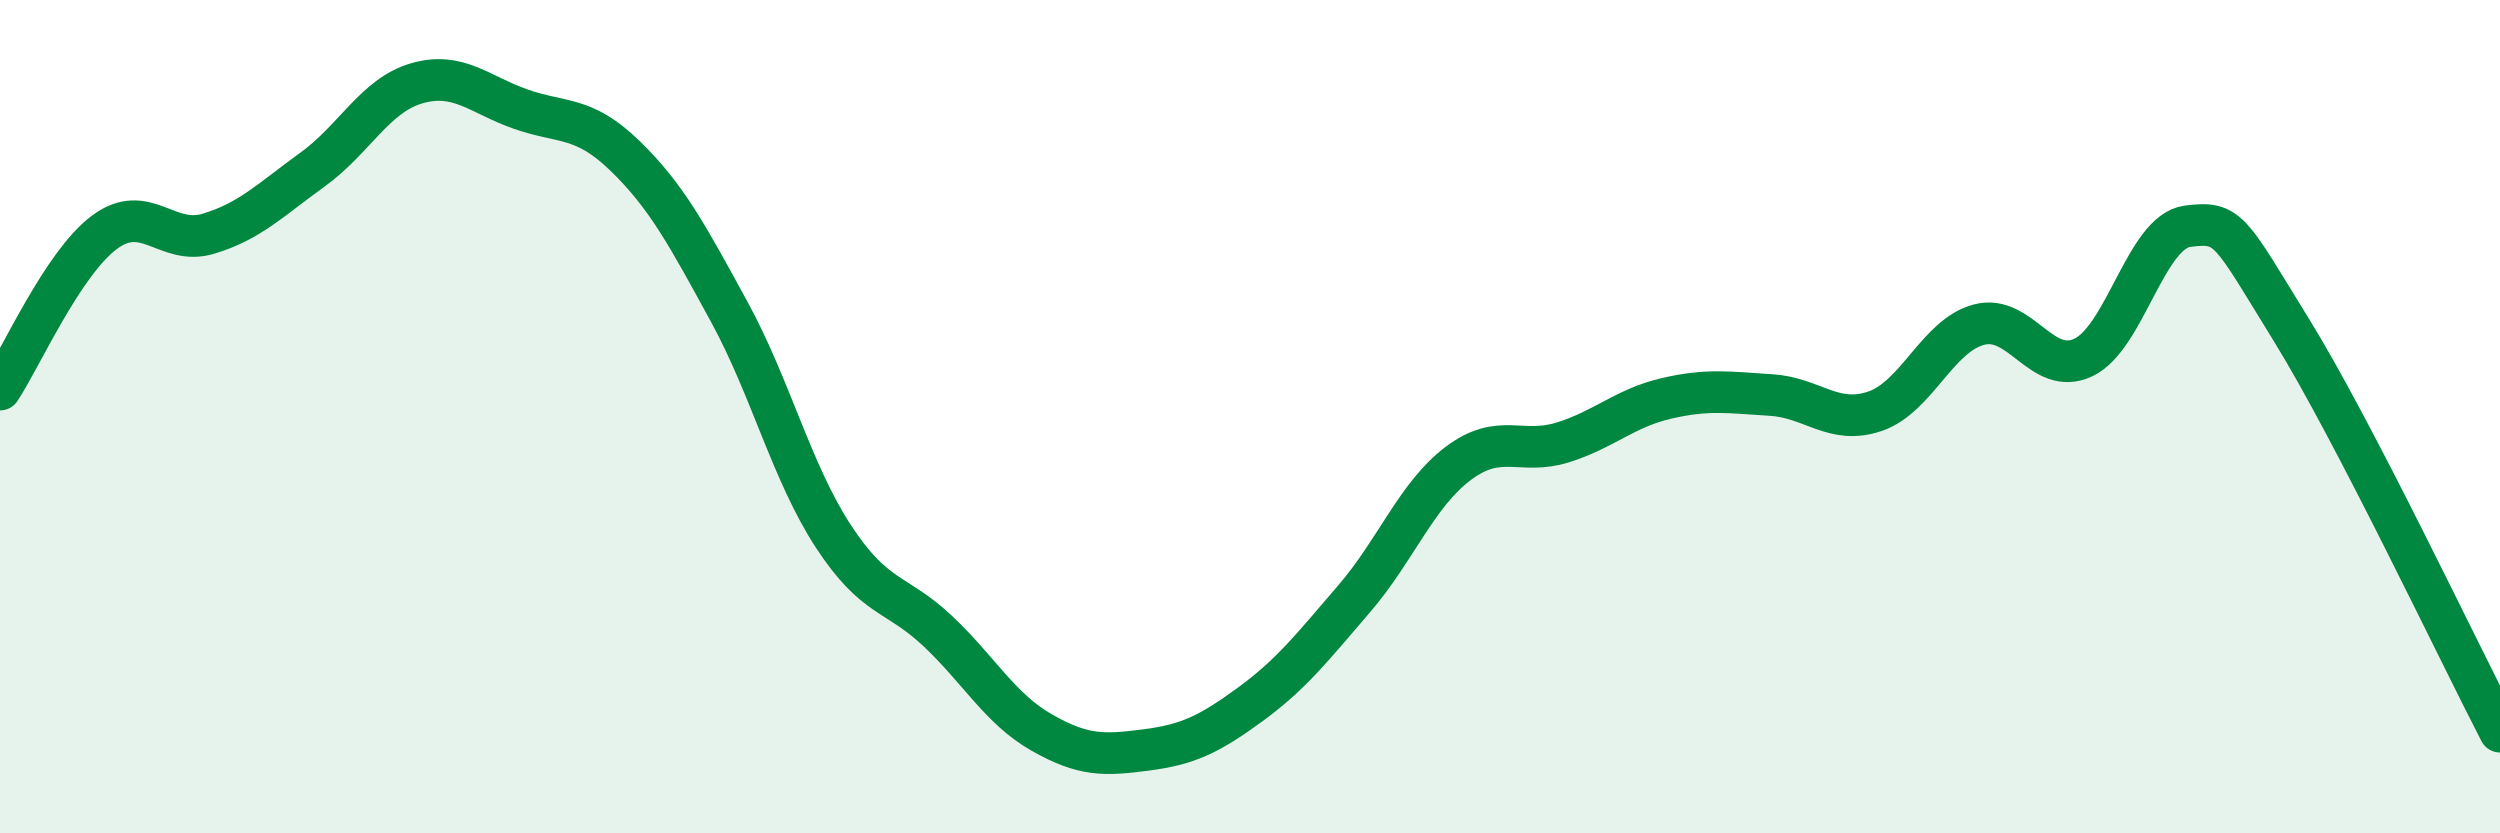 
    <svg width="60" height="20" viewBox="0 0 60 20" xmlns="http://www.w3.org/2000/svg">
      <path
        d="M 0,9.35 C 0.5,8.6 1.5,6.33 2.5,5.58 C 3.5,4.83 4,5.91 5,5.61 C 6,5.31 6.5,4.79 7.5,4.07 C 8.5,3.35 9,2.29 10,2 C 11,1.71 11.5,2.27 12.5,2.62 C 13.5,2.97 14,2.77 15,3.74 C 16,4.71 16.5,5.65 17.5,7.48 C 18.5,9.31 19,11.34 20,12.87 C 21,14.4 21.5,14.2 22.5,15.14 C 23.5,16.08 24,17.01 25,17.58 C 26,18.15 26.5,18.13 27.5,18 C 28.5,17.87 29,17.64 30,16.91 C 31,16.18 31.5,15.53 32.5,14.37 C 33.5,13.21 34,11.87 35,11.12 C 36,10.37 36.5,10.93 37.5,10.62 C 38.5,10.31 39,9.79 40,9.56 C 41,9.33 41.5,9.42 42.5,9.48 C 43.5,9.54 44,10.21 45,9.87 C 46,9.53 46.5,8.05 47.5,7.79 C 48.5,7.53 49,9.05 50,8.58 C 51,8.11 51.5,5.56 52.5,5.43 C 53.5,5.3 53.5,5.5 55,7.93 C 56.5,10.36 59,15.63 60,17.56L60 20L0 20Z"
        fill="#008740"
        opacity="0.1"
        stroke-linecap="round"
        stroke-linejoin="round"
      />
      <path
        d="M 0,9.35 C 0.5,8.6 1.5,6.33 2.5,5.58 C 3.5,4.83 4,5.91 5,5.61 C 6,5.31 6.5,4.79 7.5,4.07 C 8.5,3.35 9,2.29 10,2 C 11,1.71 11.5,2.27 12.5,2.62 C 13.5,2.97 14,2.77 15,3.74 C 16,4.71 16.5,5.65 17.5,7.48 C 18.5,9.31 19,11.34 20,12.87 C 21,14.4 21.5,14.2 22.5,15.14 C 23.5,16.08 24,17.01 25,17.58 C 26,18.15 26.5,18.13 27.5,18 C 28.5,17.87 29,17.64 30,16.91 C 31,16.18 31.5,15.53 32.5,14.37 C 33.5,13.21 34,11.87 35,11.12 C 36,10.37 36.5,10.93 37.5,10.62 C 38.5,10.31 39,9.79 40,9.56 C 41,9.33 41.5,9.42 42.5,9.48 C 43.5,9.54 44,10.21 45,9.87 C 46,9.53 46.5,8.05 47.5,7.79 C 48.5,7.53 49,9.05 50,8.58 C 51,8.11 51.5,5.56 52.5,5.43 C 53.5,5.3 53.5,5.5 55,7.93 C 56.5,10.36 59,15.63 60,17.56"
        stroke="#008740"
        stroke-width="1"
        fill="none"
        stroke-linecap="round"
        stroke-linejoin="round"
      />
    </svg>
  